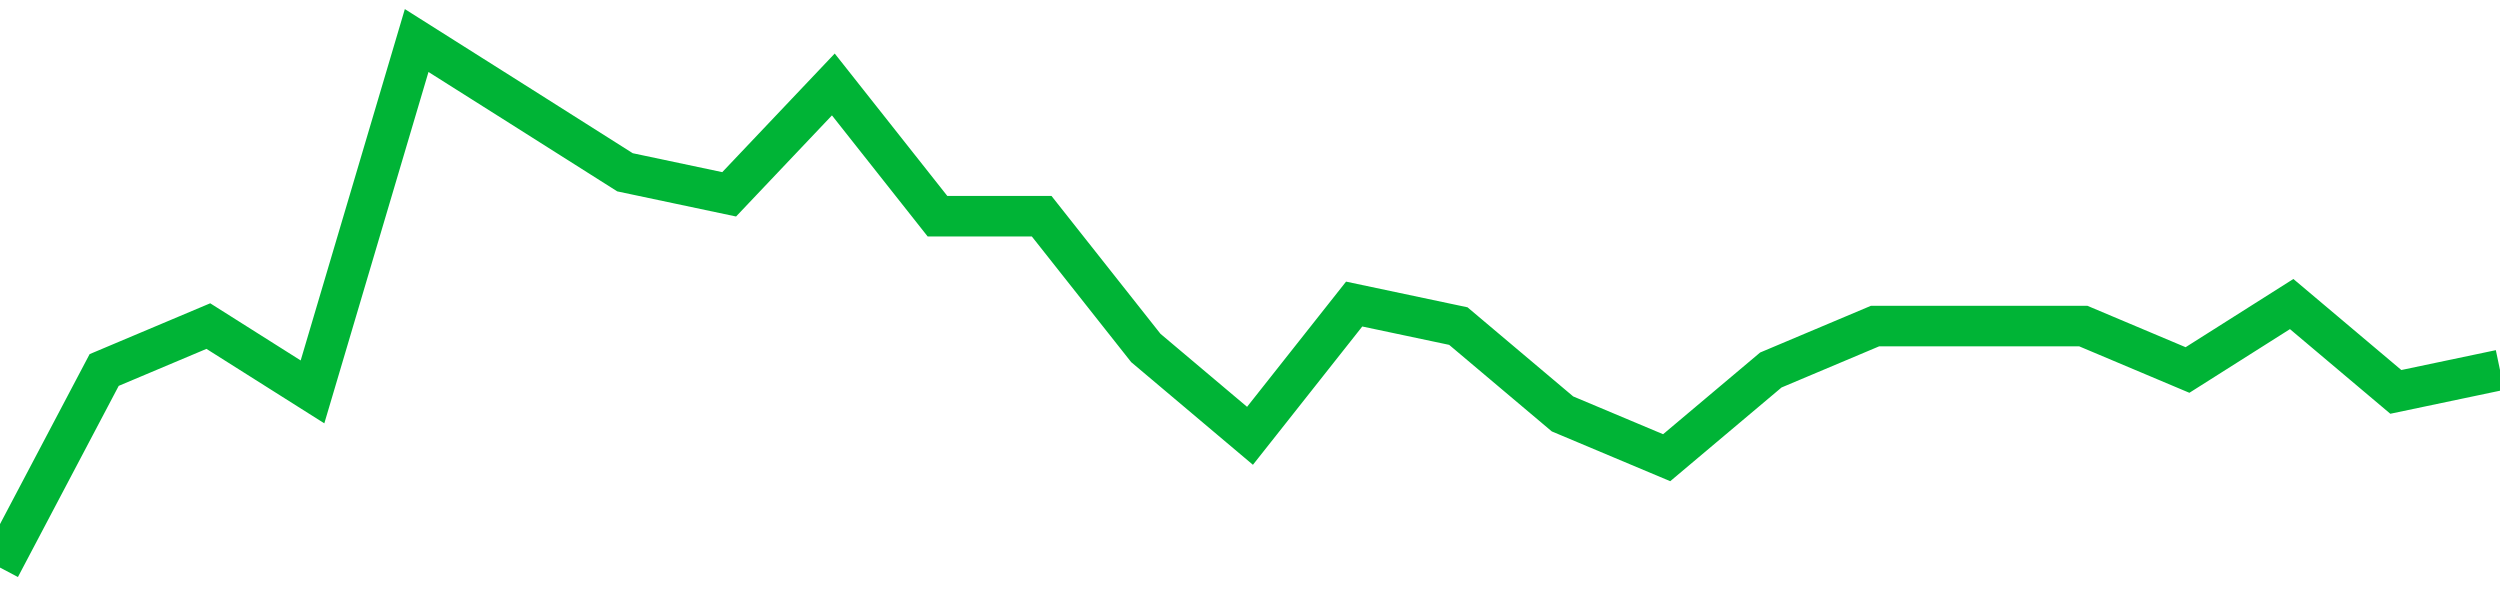 <!-- Generated with https://github.com/jxxe/sparkline/ --><svg viewBox="0 0 185 45" class="sparkline" xmlns="http://www.w3.org/2000/svg"><path class="sparkline--fill" d="M 0 42 L 0 42 L 7.708 27.38 L 15.417 24.13 L 23.125 29 L 30.833 3 L 38.542 7.87 L 46.25 12.75 L 53.958 14.38 L 61.667 6.25 L 69.375 16 L 77.083 16 L 84.792 25.75 L 92.5 32.25 L 100.208 22.5 L 107.917 24.13 L 115.625 30.63 L 123.333 33.87 L 131.042 27.38 L 138.75 24.13 L 146.458 24.13 L 154.167 24.13 L 161.875 27.38 L 169.583 22.5 L 177.292 29 L 185 27.38 V 45 L 0 45 Z" stroke="none" fill="none" ></path><path class="sparkline--line" d="M 0 42 L 0 42 L 7.708 27.38 L 15.417 24.13 L 23.125 29 L 30.833 3 L 38.542 7.87 L 46.25 12.75 L 53.958 14.38 L 61.667 6.25 L 69.375 16 L 77.083 16 L 84.792 25.75 L 92.5 32.25 L 100.208 22.5 L 107.917 24.13 L 115.625 30.63 L 123.333 33.87 L 131.042 27.38 L 138.75 24.13 L 146.458 24.13 L 154.167 24.13 L 161.875 27.38 L 169.583 22.5 L 177.292 29 L 185 27.38" fill="none" stroke-width="3" stroke="#00B436" ></path></svg>